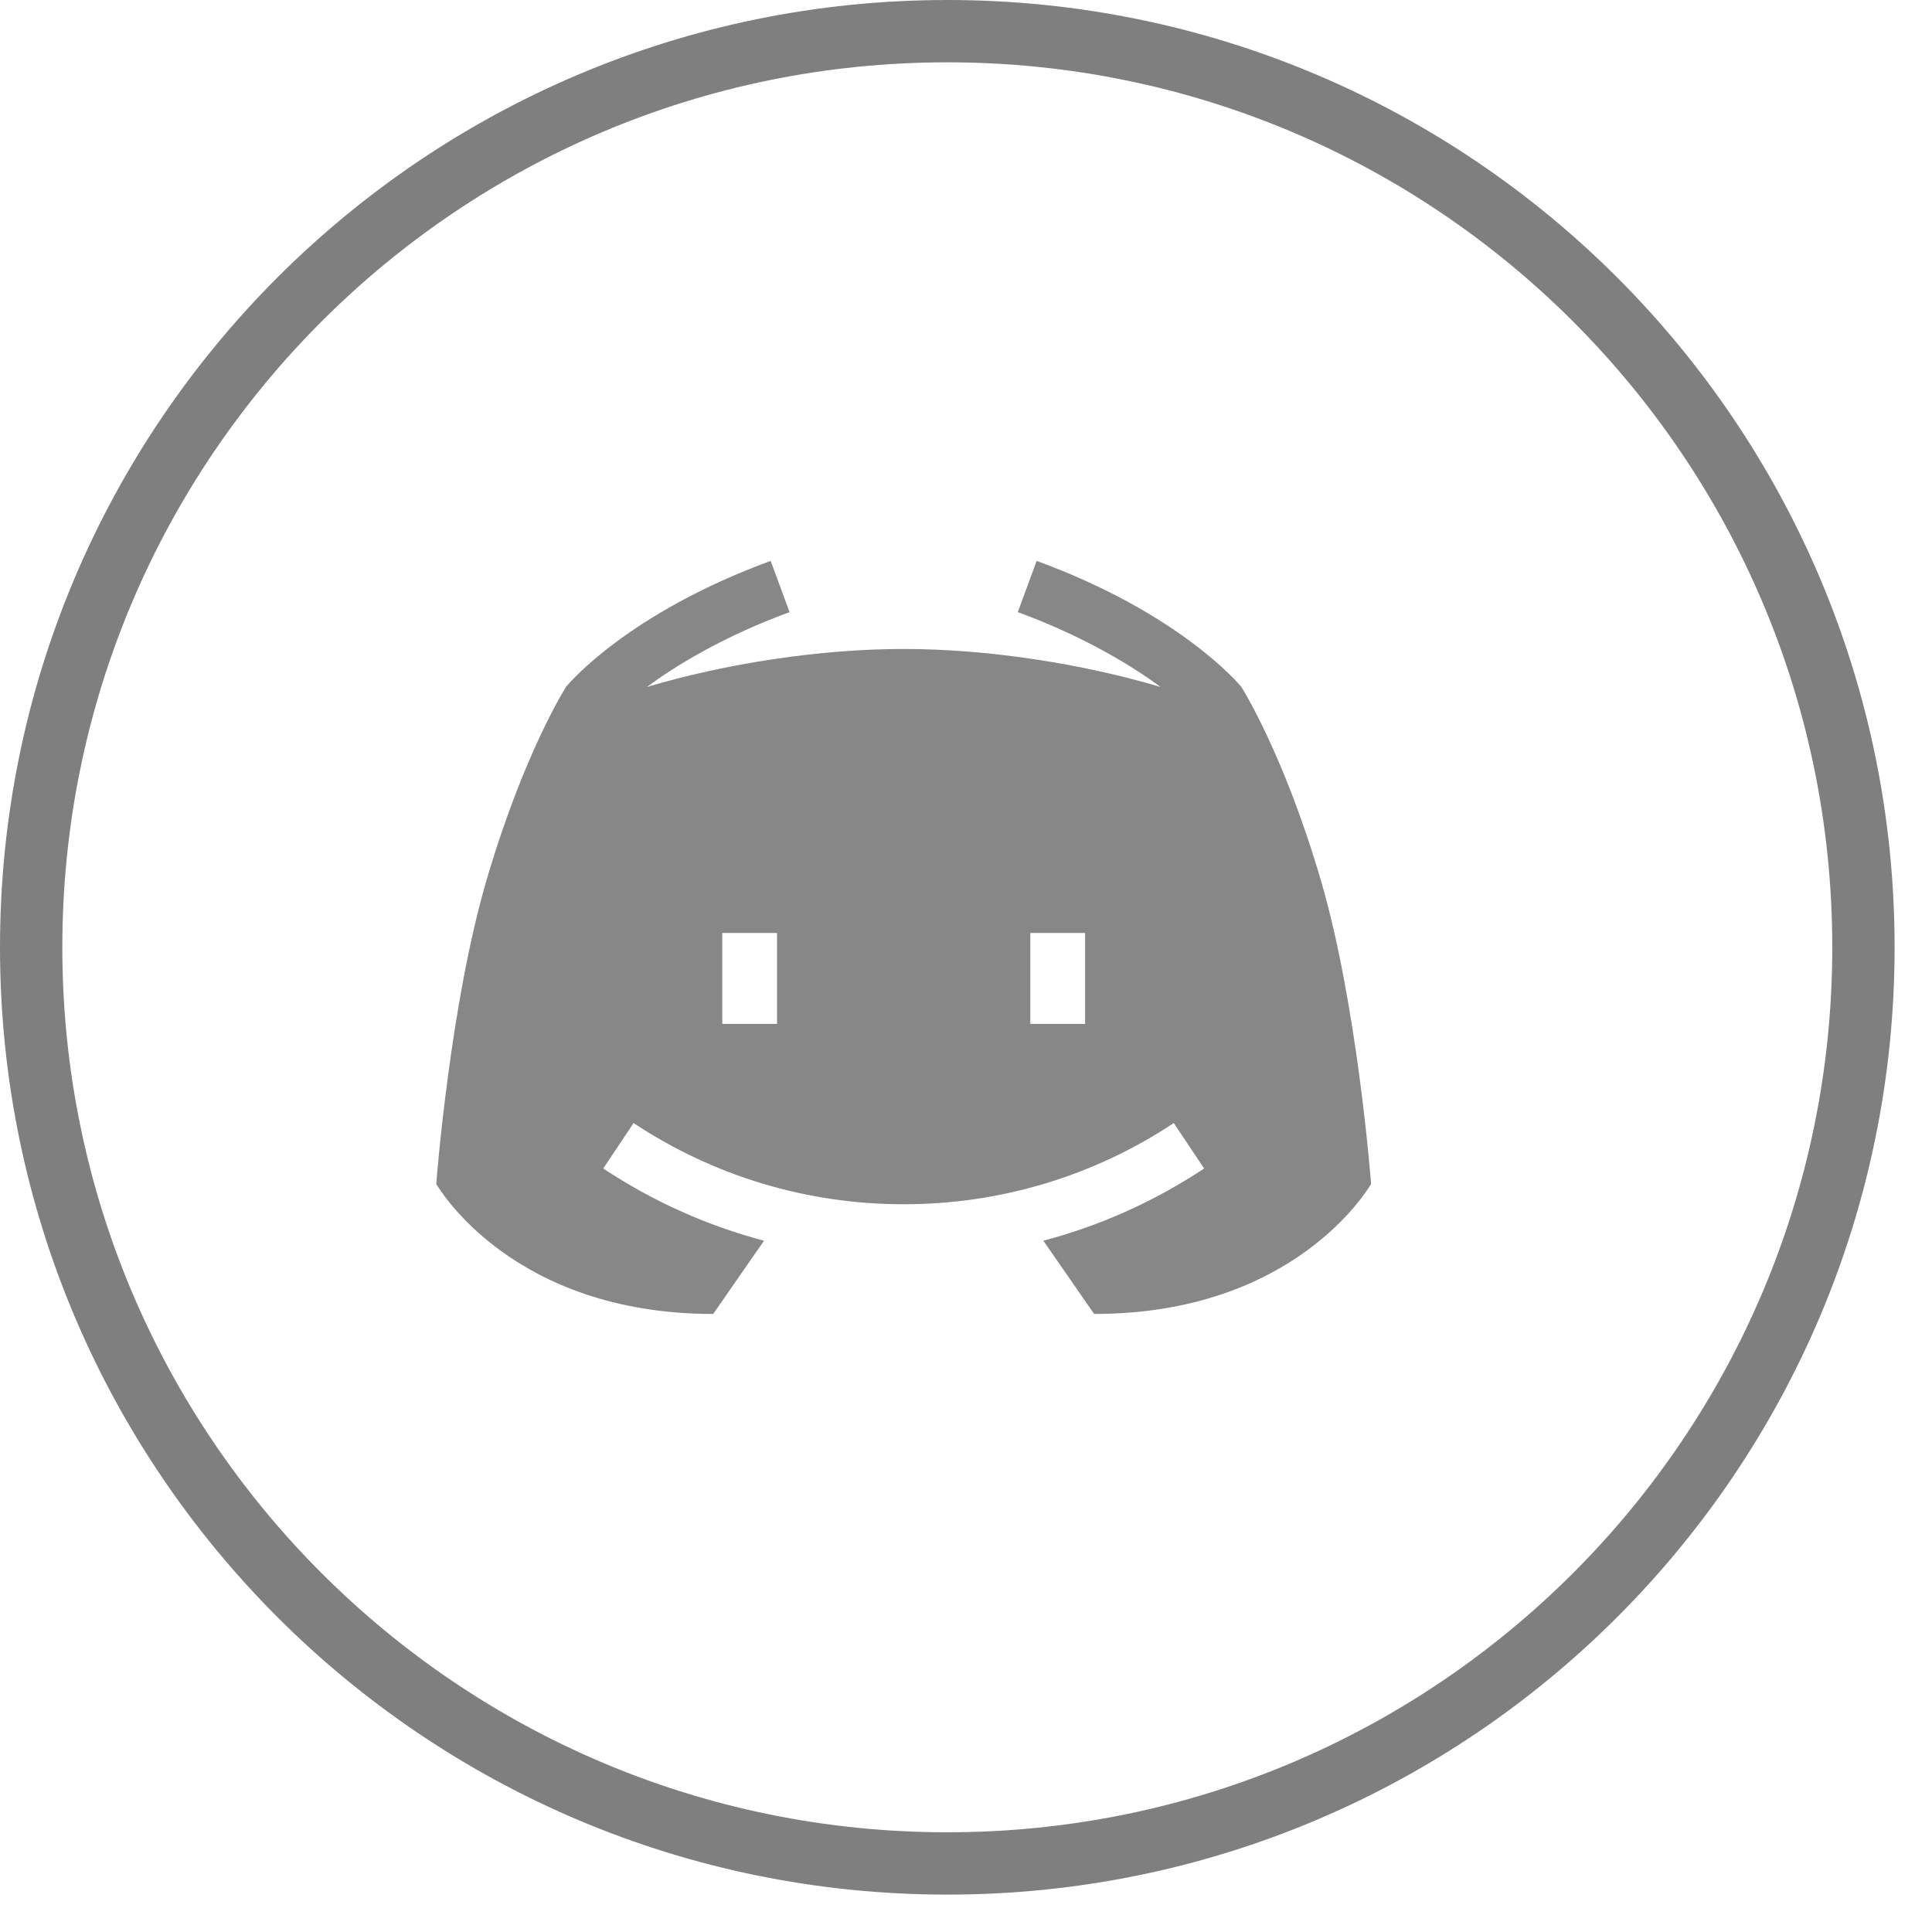<svg width="31" height="31" viewBox="0 0 31 31" fill="none" xmlns="http://www.w3.org/2000/svg">
<path opacity="0.5" d="M29.9 15.2C29.9 23.319 23.319 29.9 15.2 29.9C7.081 29.9 0.5 23.319 0.5 15.2C0.5 7.081 7.081 0.5 15.2 0.5C23.319 0.5 29.9 7.081 29.9 15.2Z" stroke="black"/>
<path d="M21.198 14.139C20.601 12.095 19.928 11.039 19.917 11.02C19.878 10.973 18.927 9.839 16.634 9L16.331 9.822C17.422 10.221 18.196 10.708 18.622 11.023C17.351 10.645 15.839 10.413 14.5 10.413C13.161 10.413 11.649 10.645 10.379 11.023C10.804 10.708 11.578 10.221 12.669 9.822L12.366 9C10.073 9.839 9.121 10.973 9.083 11.02C9.072 11.039 8.399 12.095 7.802 14.139C7.227 16.108 7.008 18.886 7 18.998C7.051 19.078 8.23 21.083 11.444 21.083L12.259 19.908C11.346 19.667 10.476 19.277 9.679 18.749L10.166 18.02C11.451 18.872 12.95 19.323 14.5 19.323C16.05 19.323 17.549 18.872 18.834 18.02L19.321 18.749C18.524 19.277 17.654 19.667 16.741 19.908L17.556 21.083C20.77 21.083 21.949 19.078 22 18.998C21.992 18.886 21.773 16.108 21.198 14.139ZM12.468 16.429H11.589V14.97H12.468V16.429ZM17.411 16.429H16.532V14.97H17.411V16.429Z" fill="#878787"/>
</svg>
